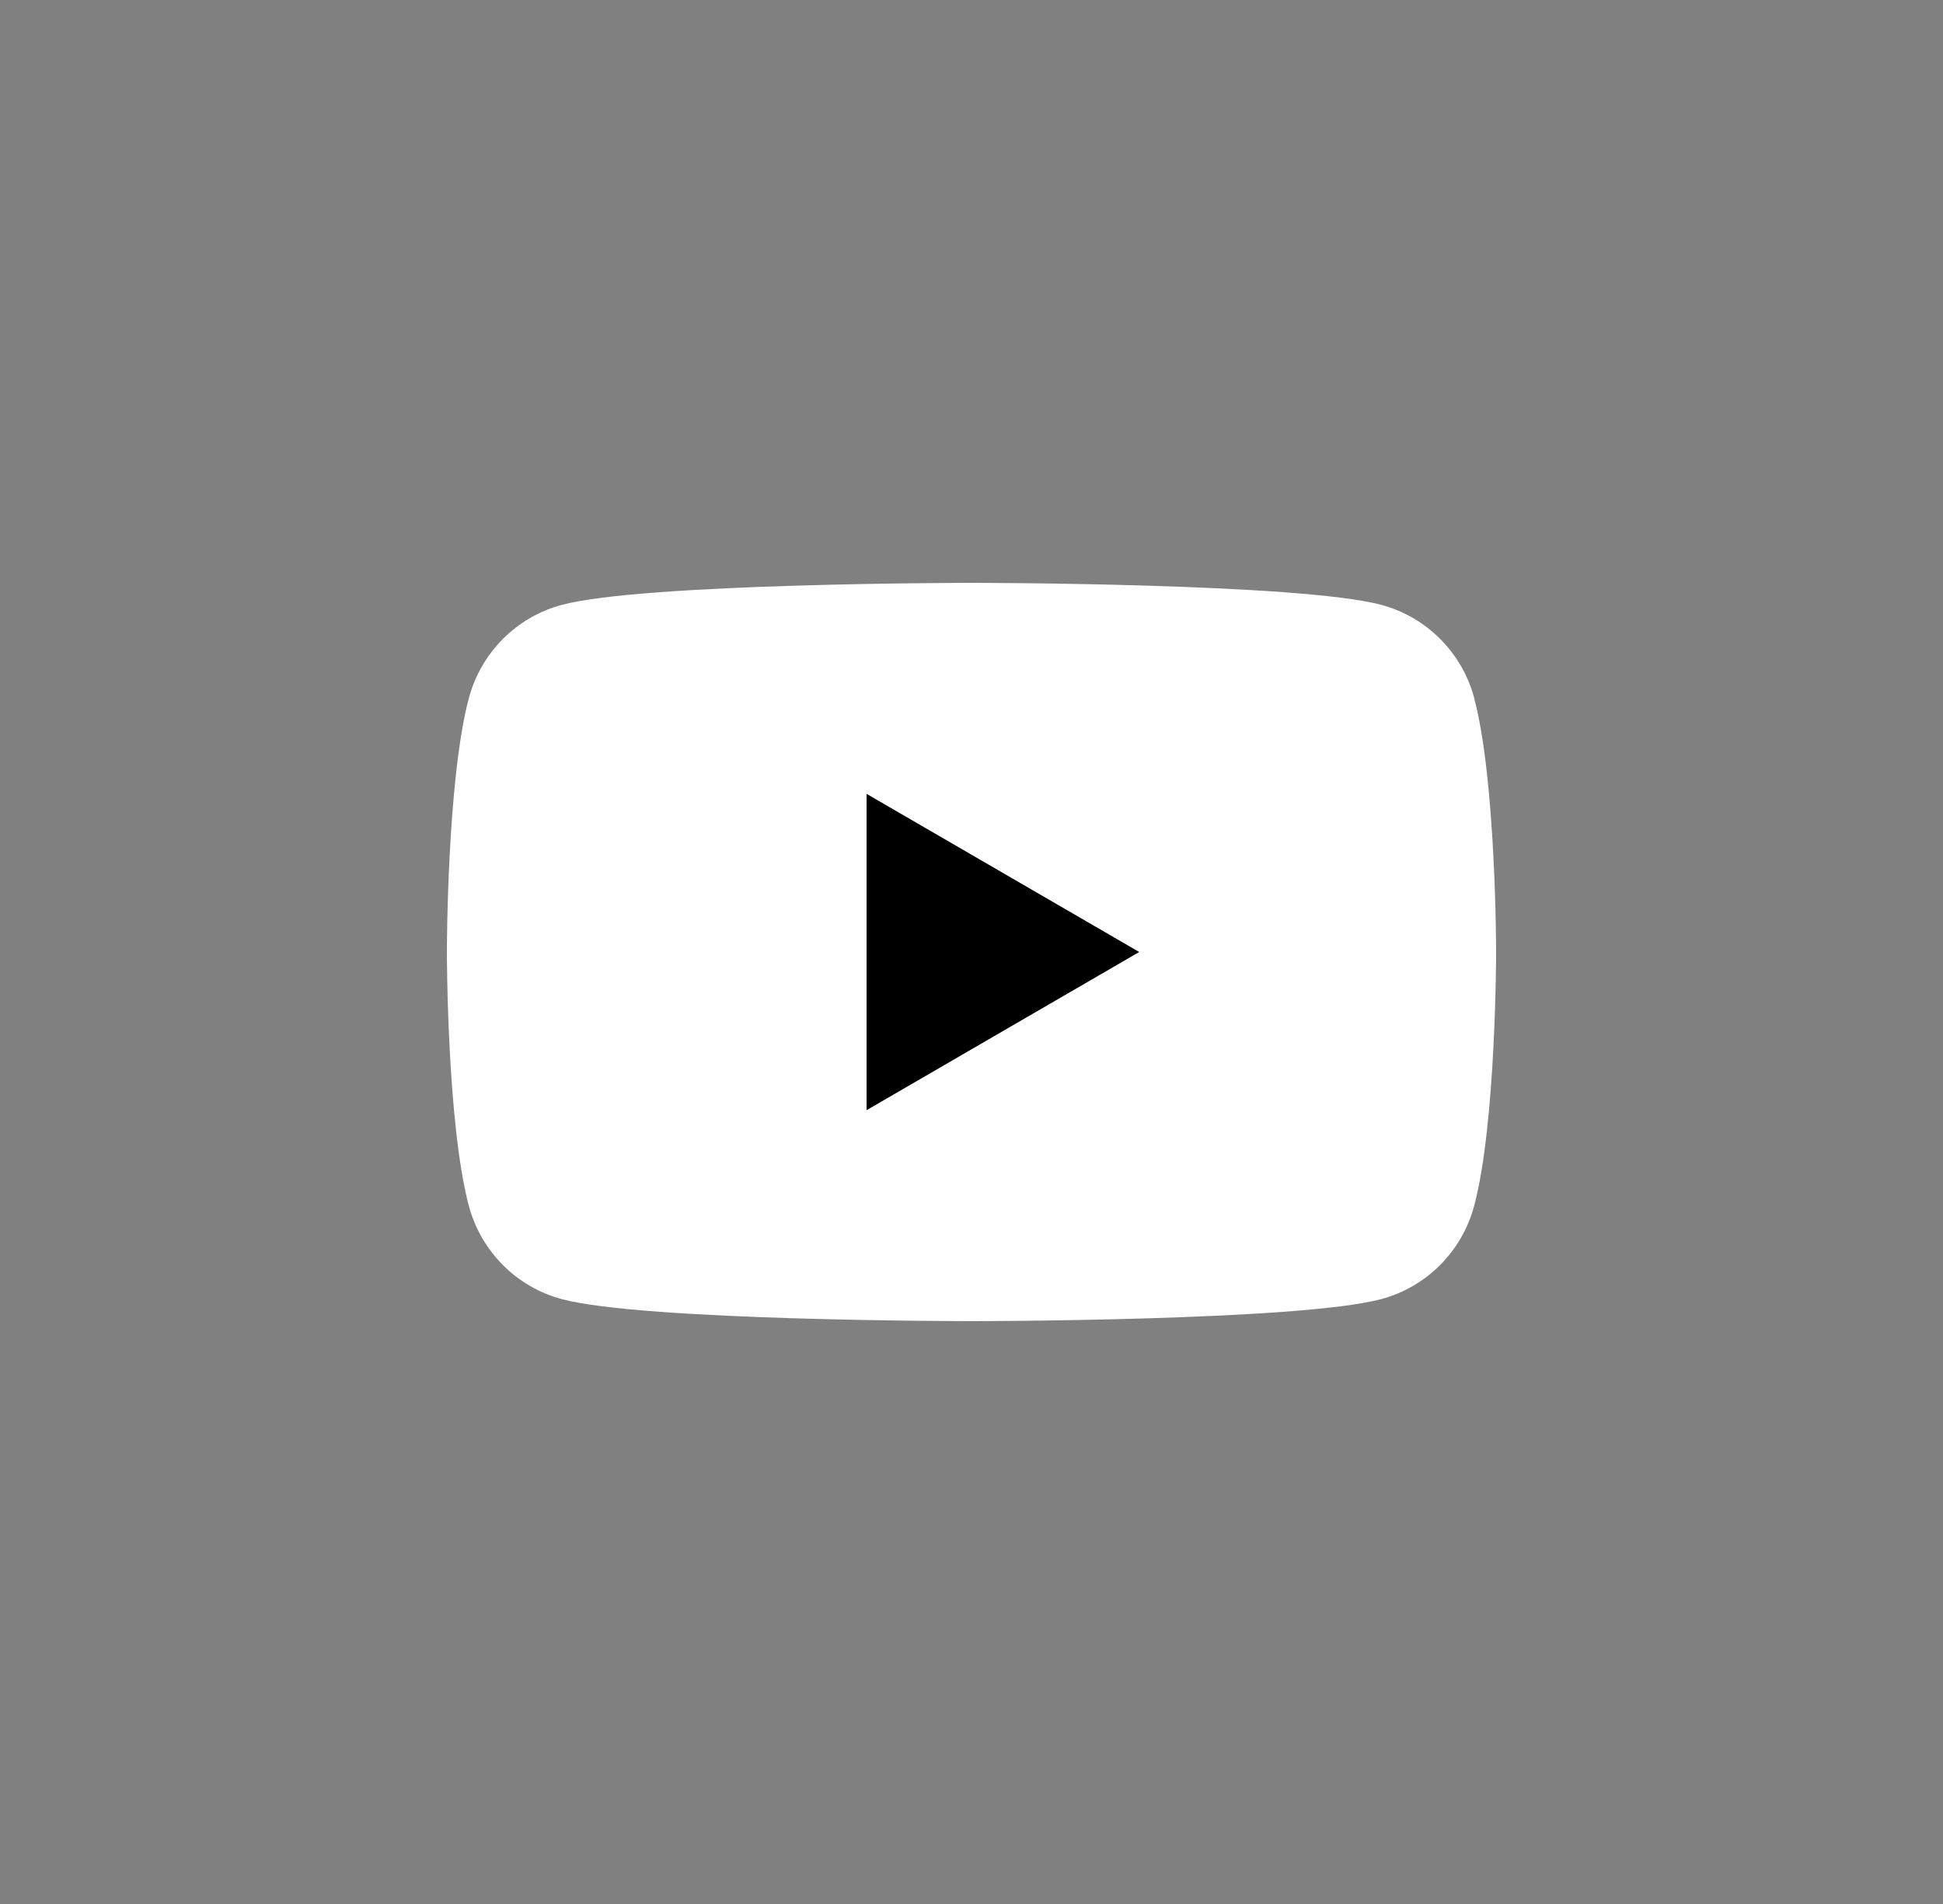 <svg width="50" height="49" viewBox="0 0 50 49" fill="none" xmlns="http://www.w3.org/2000/svg">
<rect x="0" y="0" width="50" height="49" fill="#808080" stroke="none"/>
<path d="M37.938 17.967C37.627 16.799 36.713 15.88 35.551 15.568C33.444 15 25 15 25 15C25 15 16.556 15 14.452 15.568C13.289 15.88 12.376 16.799 12.065 17.967C11.5 20.083 11.5 24.5 11.5 24.5C11.5 24.5 11.5 28.917 12.065 31.033C12.376 32.201 13.289 33.12 14.452 33.432C16.556 34 25 34 25 34C25 34 33.444 34 35.548 33.432C36.711 33.12 37.624 32.201 37.935 31.033C38.5 28.917 38.5 24.5 38.5 24.5C38.5 24.5 38.5 20.083 37.935 17.967H37.938Z" fill="white"/>
<path d="M22.3 28.571L29.316 24.5L22.3 20.43V28.571Z" fill="black"/>
</svg>
